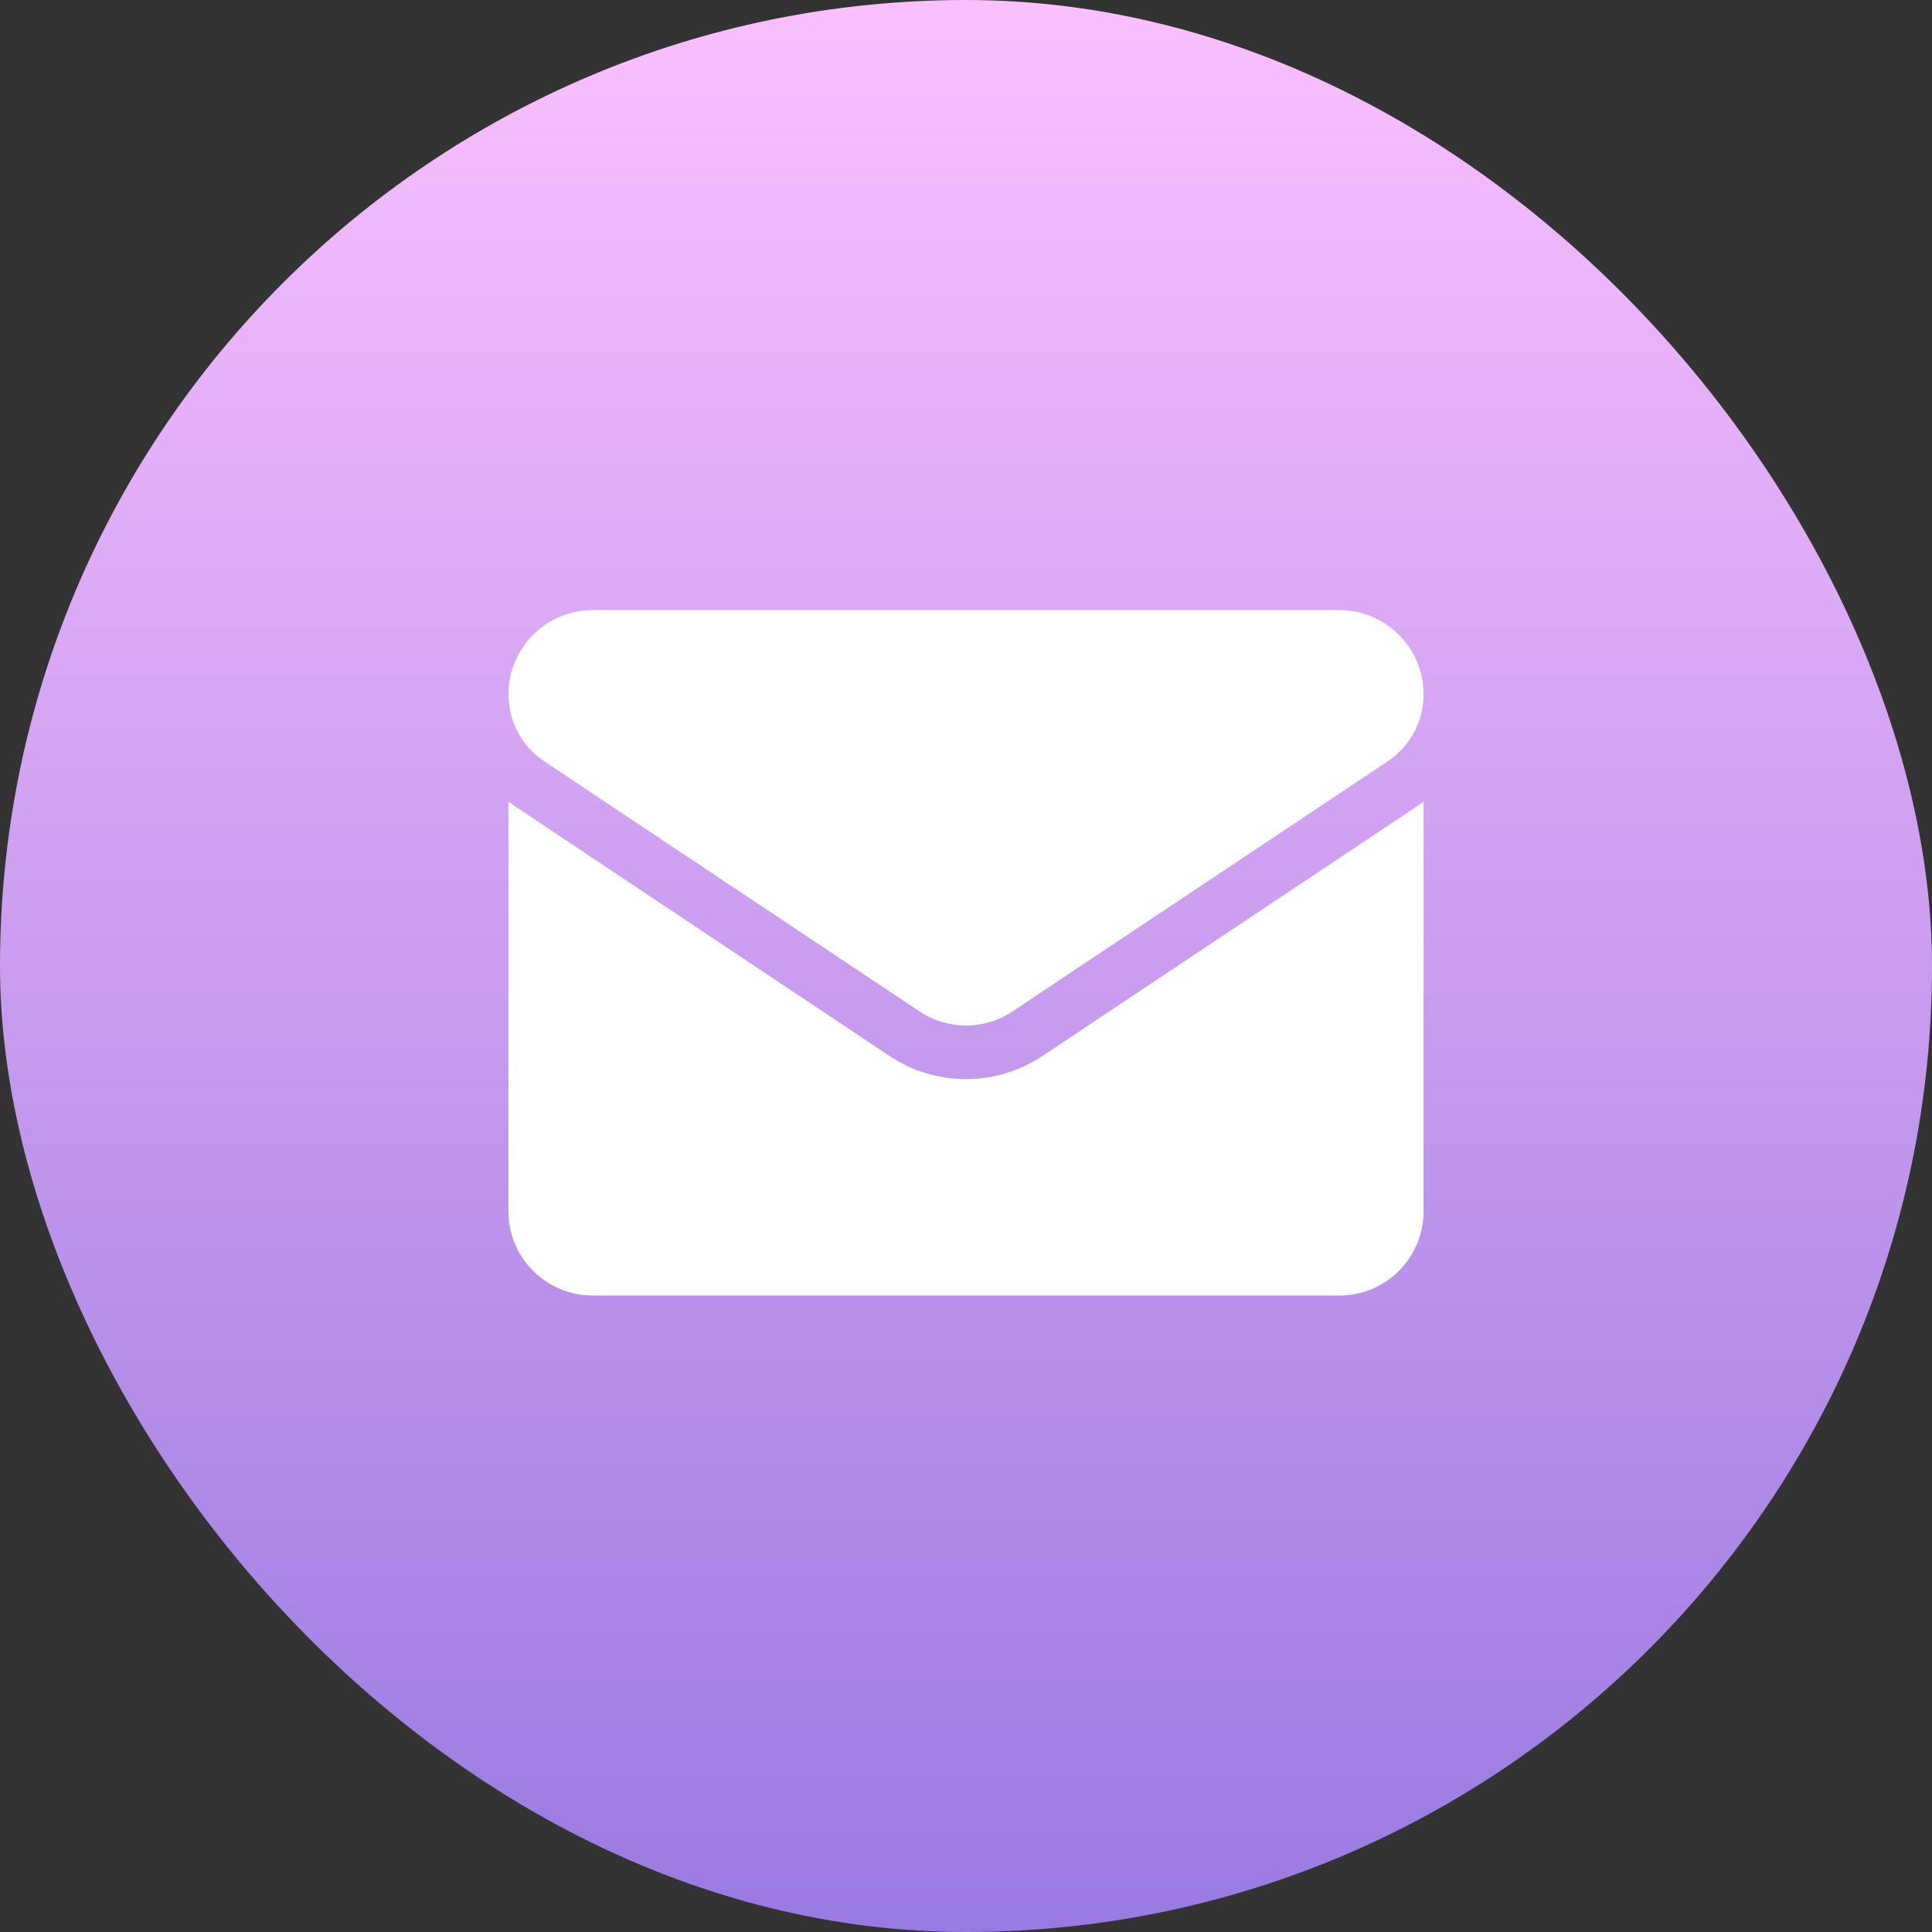 <svg xmlns="http://www.w3.org/2000/svg" width="38" height="38" viewBox="0 0 38 38" fill="none"><rect x="0" y="0" width="38" height="38" fill="#333333" stroke="none"/><rect width="38" height="38" rx="19" fill="url(#paint0_linear_9101_3)"></rect><path d="M20.504 20.769C20.056 21.068 19.536 21.225 19 21.225C18.464 21.225 17.944 21.068 17.496 20.769L10.12 15.852C10.079 15.824 10.039 15.796 10 15.767V23.824C10 24.748 10.75 25.481 11.657 25.481H26.343C27.267 25.481 28 24.732 28 23.824V15.767C27.961 15.796 27.921 15.824 27.88 15.852L20.504 20.769Z" fill="white"></path><path d="M10.705 14.974L18.081 19.891C18.36 20.078 18.68 20.171 19 20.171C19.32 20.171 19.64 20.078 19.919 19.891L27.295 14.974C27.736 14.68 28 14.188 28 13.656C28 12.743 27.257 12 26.343 12H11.656C10.743 12 10 12.743 10 13.657C10 14.188 10.264 14.68 10.705 14.974Z" fill="white"></path><defs><linearGradient id="paint0_linear_9101_3" x1="19" y1="0" x2="19" y2="38" gradientUnits="userSpaceOnUse"><stop stop-color="#FABFFF"></stop><stop offset="1" stop-color="#997AE1"></stop></linearGradient></defs></svg>